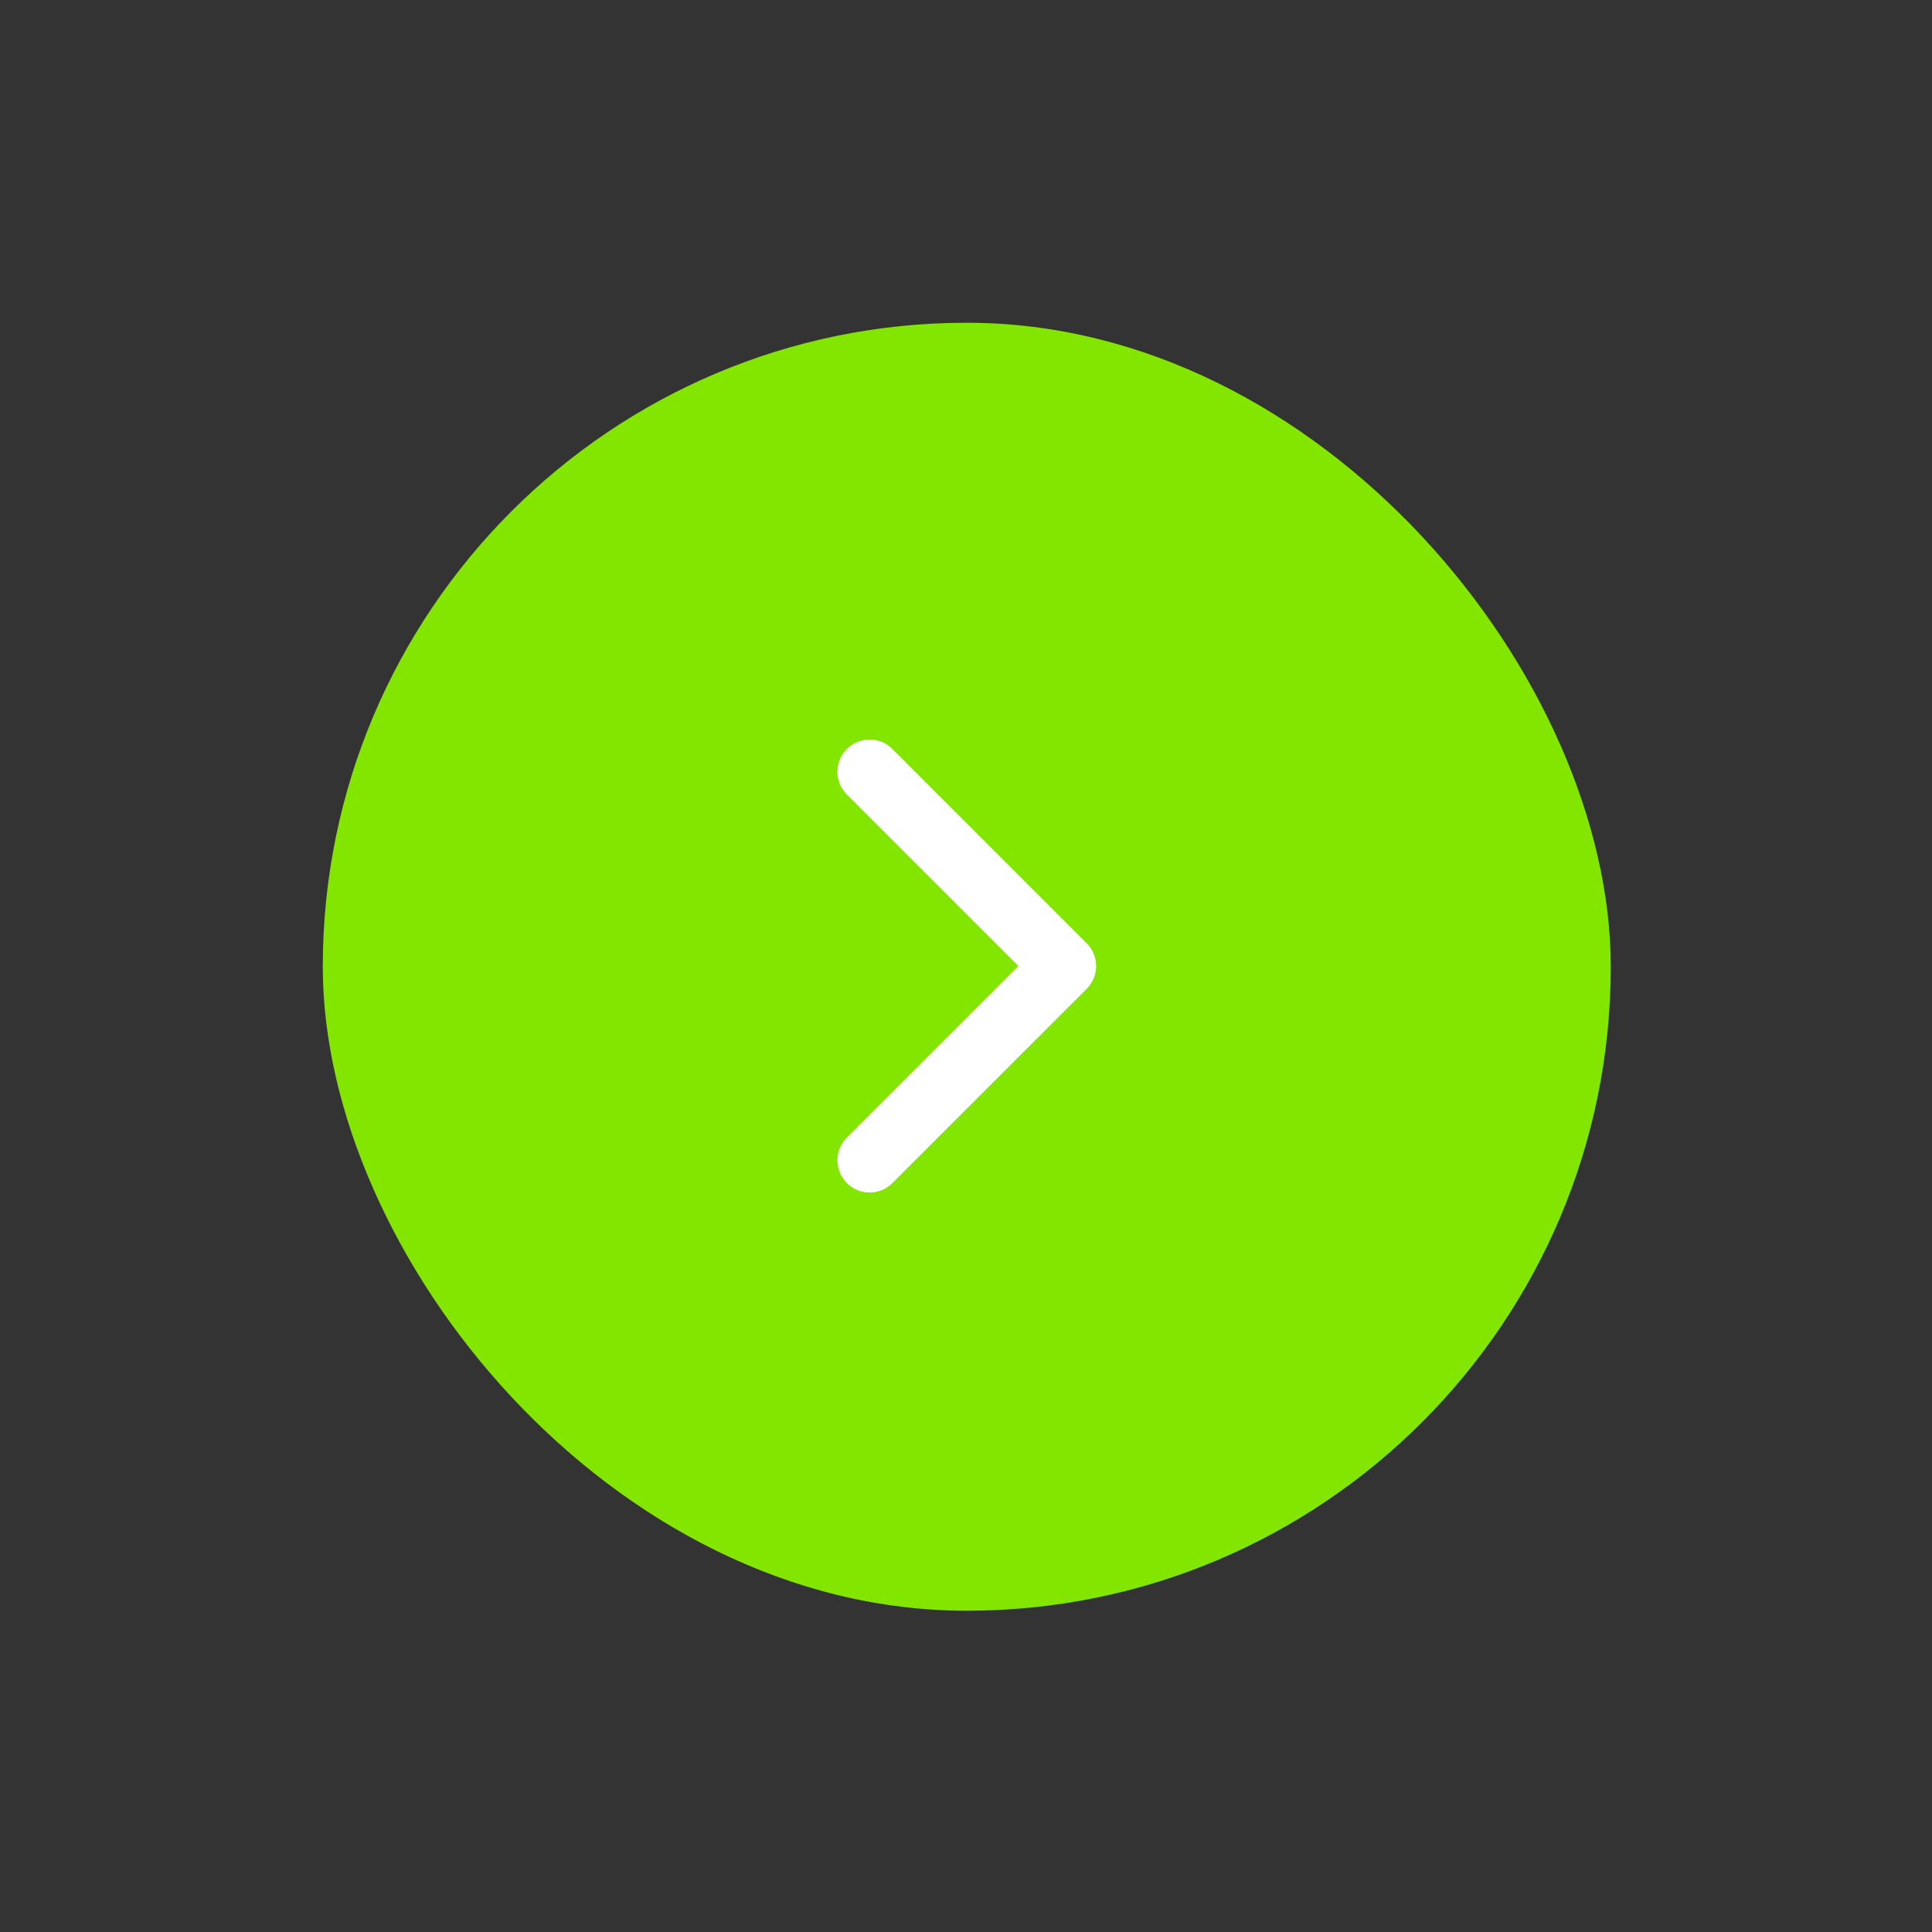 <svg id="Component_277_5" data-name="Component 277 – 5" xmlns="http://www.w3.org/2000/svg" width="60" height="60" viewBox="0 0 60 60">
  <rect x="0" y="0" width="60" height="60" fill="#333333" stroke="none"/>
  <rect id="Rectangle_4026" data-name="Rectangle 4026" width="60" height="60" rx="30" fill="#1c4848" opacity="0"/>
  <rect id="Rectangle_6056" data-name="Rectangle 6056" width="40" height="40" rx="20" transform="translate(10.024 10.023)" fill="#82e600"/>
  <path id="Path_18643" data-name="Path 18643" d="M18,7.5l6.034,6.034L18,19.567" transform="translate(9.007 16.467)" fill="none" stroke="#fff" stroke-linecap="round" stroke-linejoin="round" stroke-width="2"/>
</svg>
